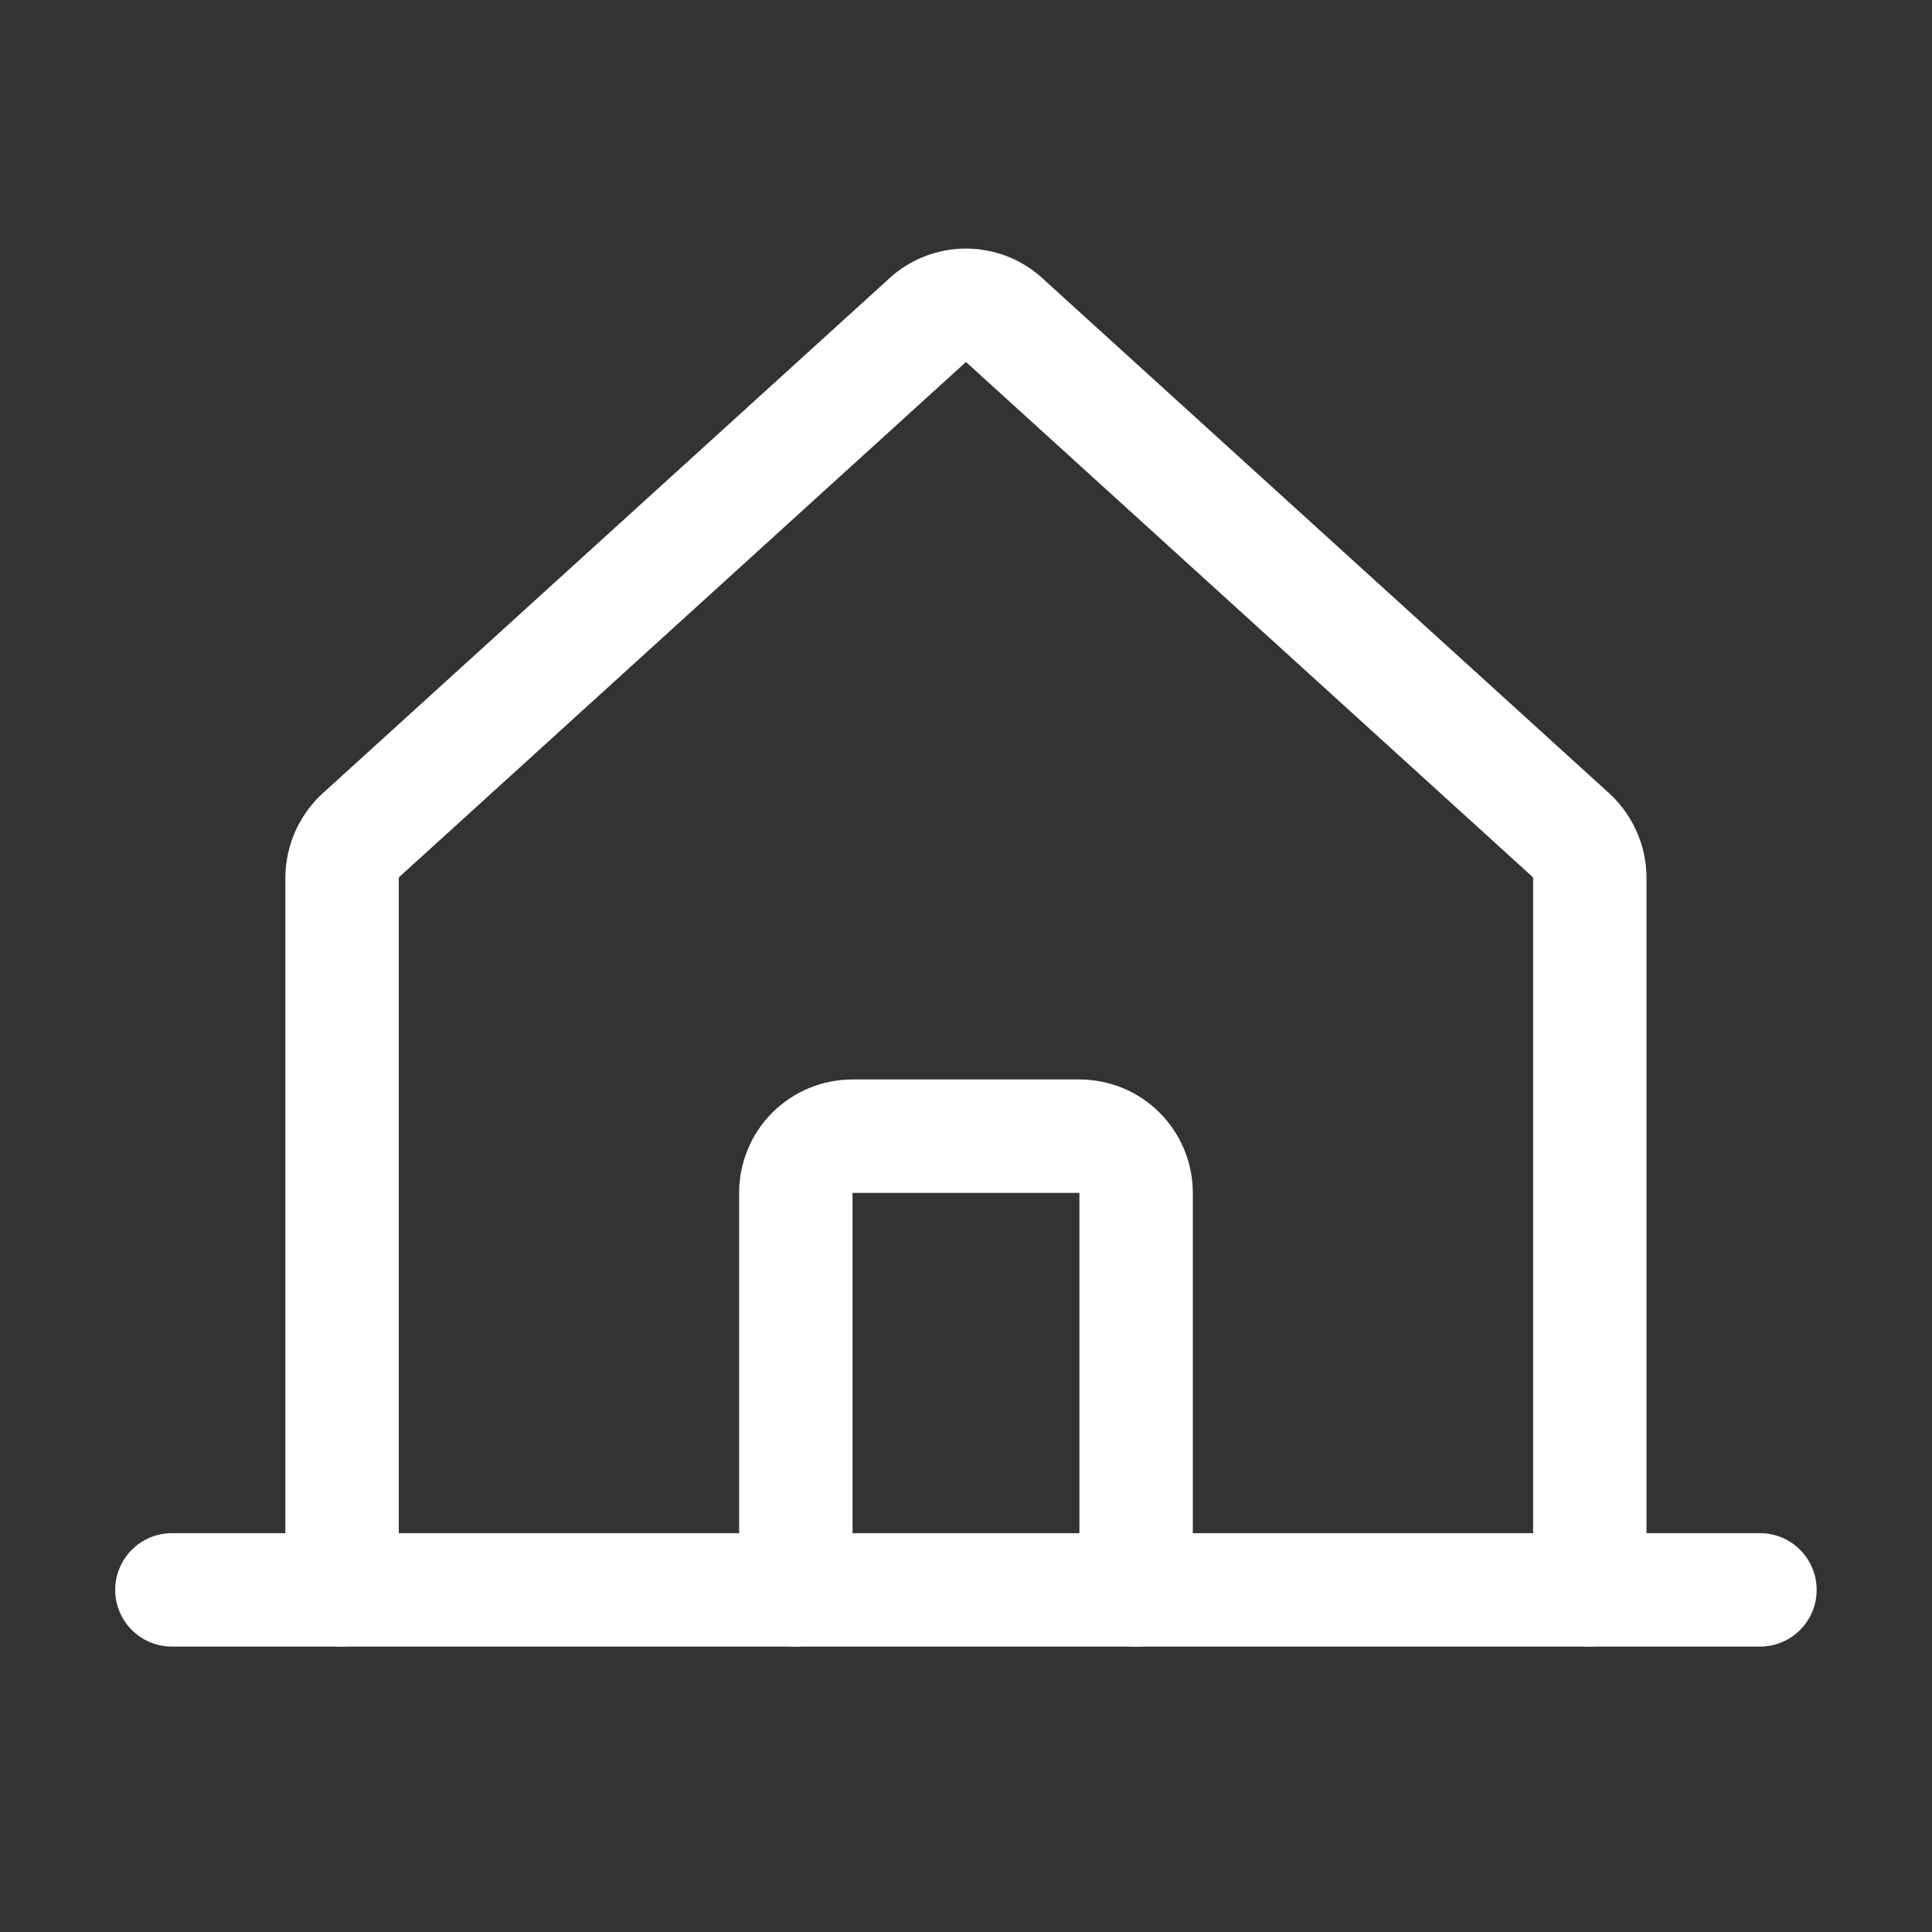 <svg width="30" height="30" viewBox="0 0 30 30" fill="none" xmlns="http://www.w3.org/2000/svg">
<rect x="0" y="0" width="30" height="30" fill="#333333" stroke="none"/>
<path fill-rule="evenodd" clip-rule="evenodd" d="M13.812 4.32C14.136 4.024 14.56 3.86 14.999 3.86C15.439 3.86 15.862 4.024 16.187 4.32L16.188 4.322L24.993 12.323L25.005 12.334C25.179 12.499 25.319 12.696 25.415 12.915C25.512 13.134 25.564 13.37 25.567 13.61L25.567 13.624V24.688C25.567 25.174 25.173 25.568 24.687 25.568C24.2 25.568 23.806 25.174 23.806 24.688V13.636C23.806 13.633 23.805 13.629 23.803 13.626C23.802 13.622 23.8 13.619 23.798 13.617L15.002 5.623L14.999 5.621L14.997 5.623L6.201 13.617C6.198 13.619 6.197 13.622 6.195 13.626C6.194 13.629 6.193 13.633 6.192 13.636V24.688C6.192 25.174 5.798 25.568 5.312 25.568C4.825 25.568 4.431 25.174 4.431 24.688V13.624L4.431 13.61C4.435 13.37 4.487 13.134 4.583 12.915C4.68 12.696 4.819 12.499 4.993 12.334L5.006 12.323L13.81 4.322L13.812 4.32Z" fill="white"/>
<path fill-rule="evenodd" clip-rule="evenodd" d="M1.789 24.688C1.789 24.201 2.183 23.807 2.67 23.807H27.329C27.815 23.807 28.209 24.201 28.209 24.688C28.209 25.174 27.815 25.568 27.329 25.568H2.67C2.183 25.568 1.789 25.174 1.789 24.688Z" fill="white"/>
<path fill-rule="evenodd" clip-rule="evenodd" d="M11.992 17.277C12.323 16.947 12.771 16.762 13.238 16.762H16.761C17.228 16.762 17.676 16.947 18.006 17.277C18.336 17.608 18.522 18.056 18.522 18.523V24.688C18.522 25.174 18.128 25.568 17.641 25.568C17.155 25.568 16.761 25.174 16.761 24.688V18.523H13.238V24.688C13.238 25.174 12.844 25.568 12.357 25.568C11.871 25.568 11.477 25.174 11.477 24.688V18.523C11.477 18.056 11.662 17.608 11.992 17.277Z" fill="white"/>
</svg>
